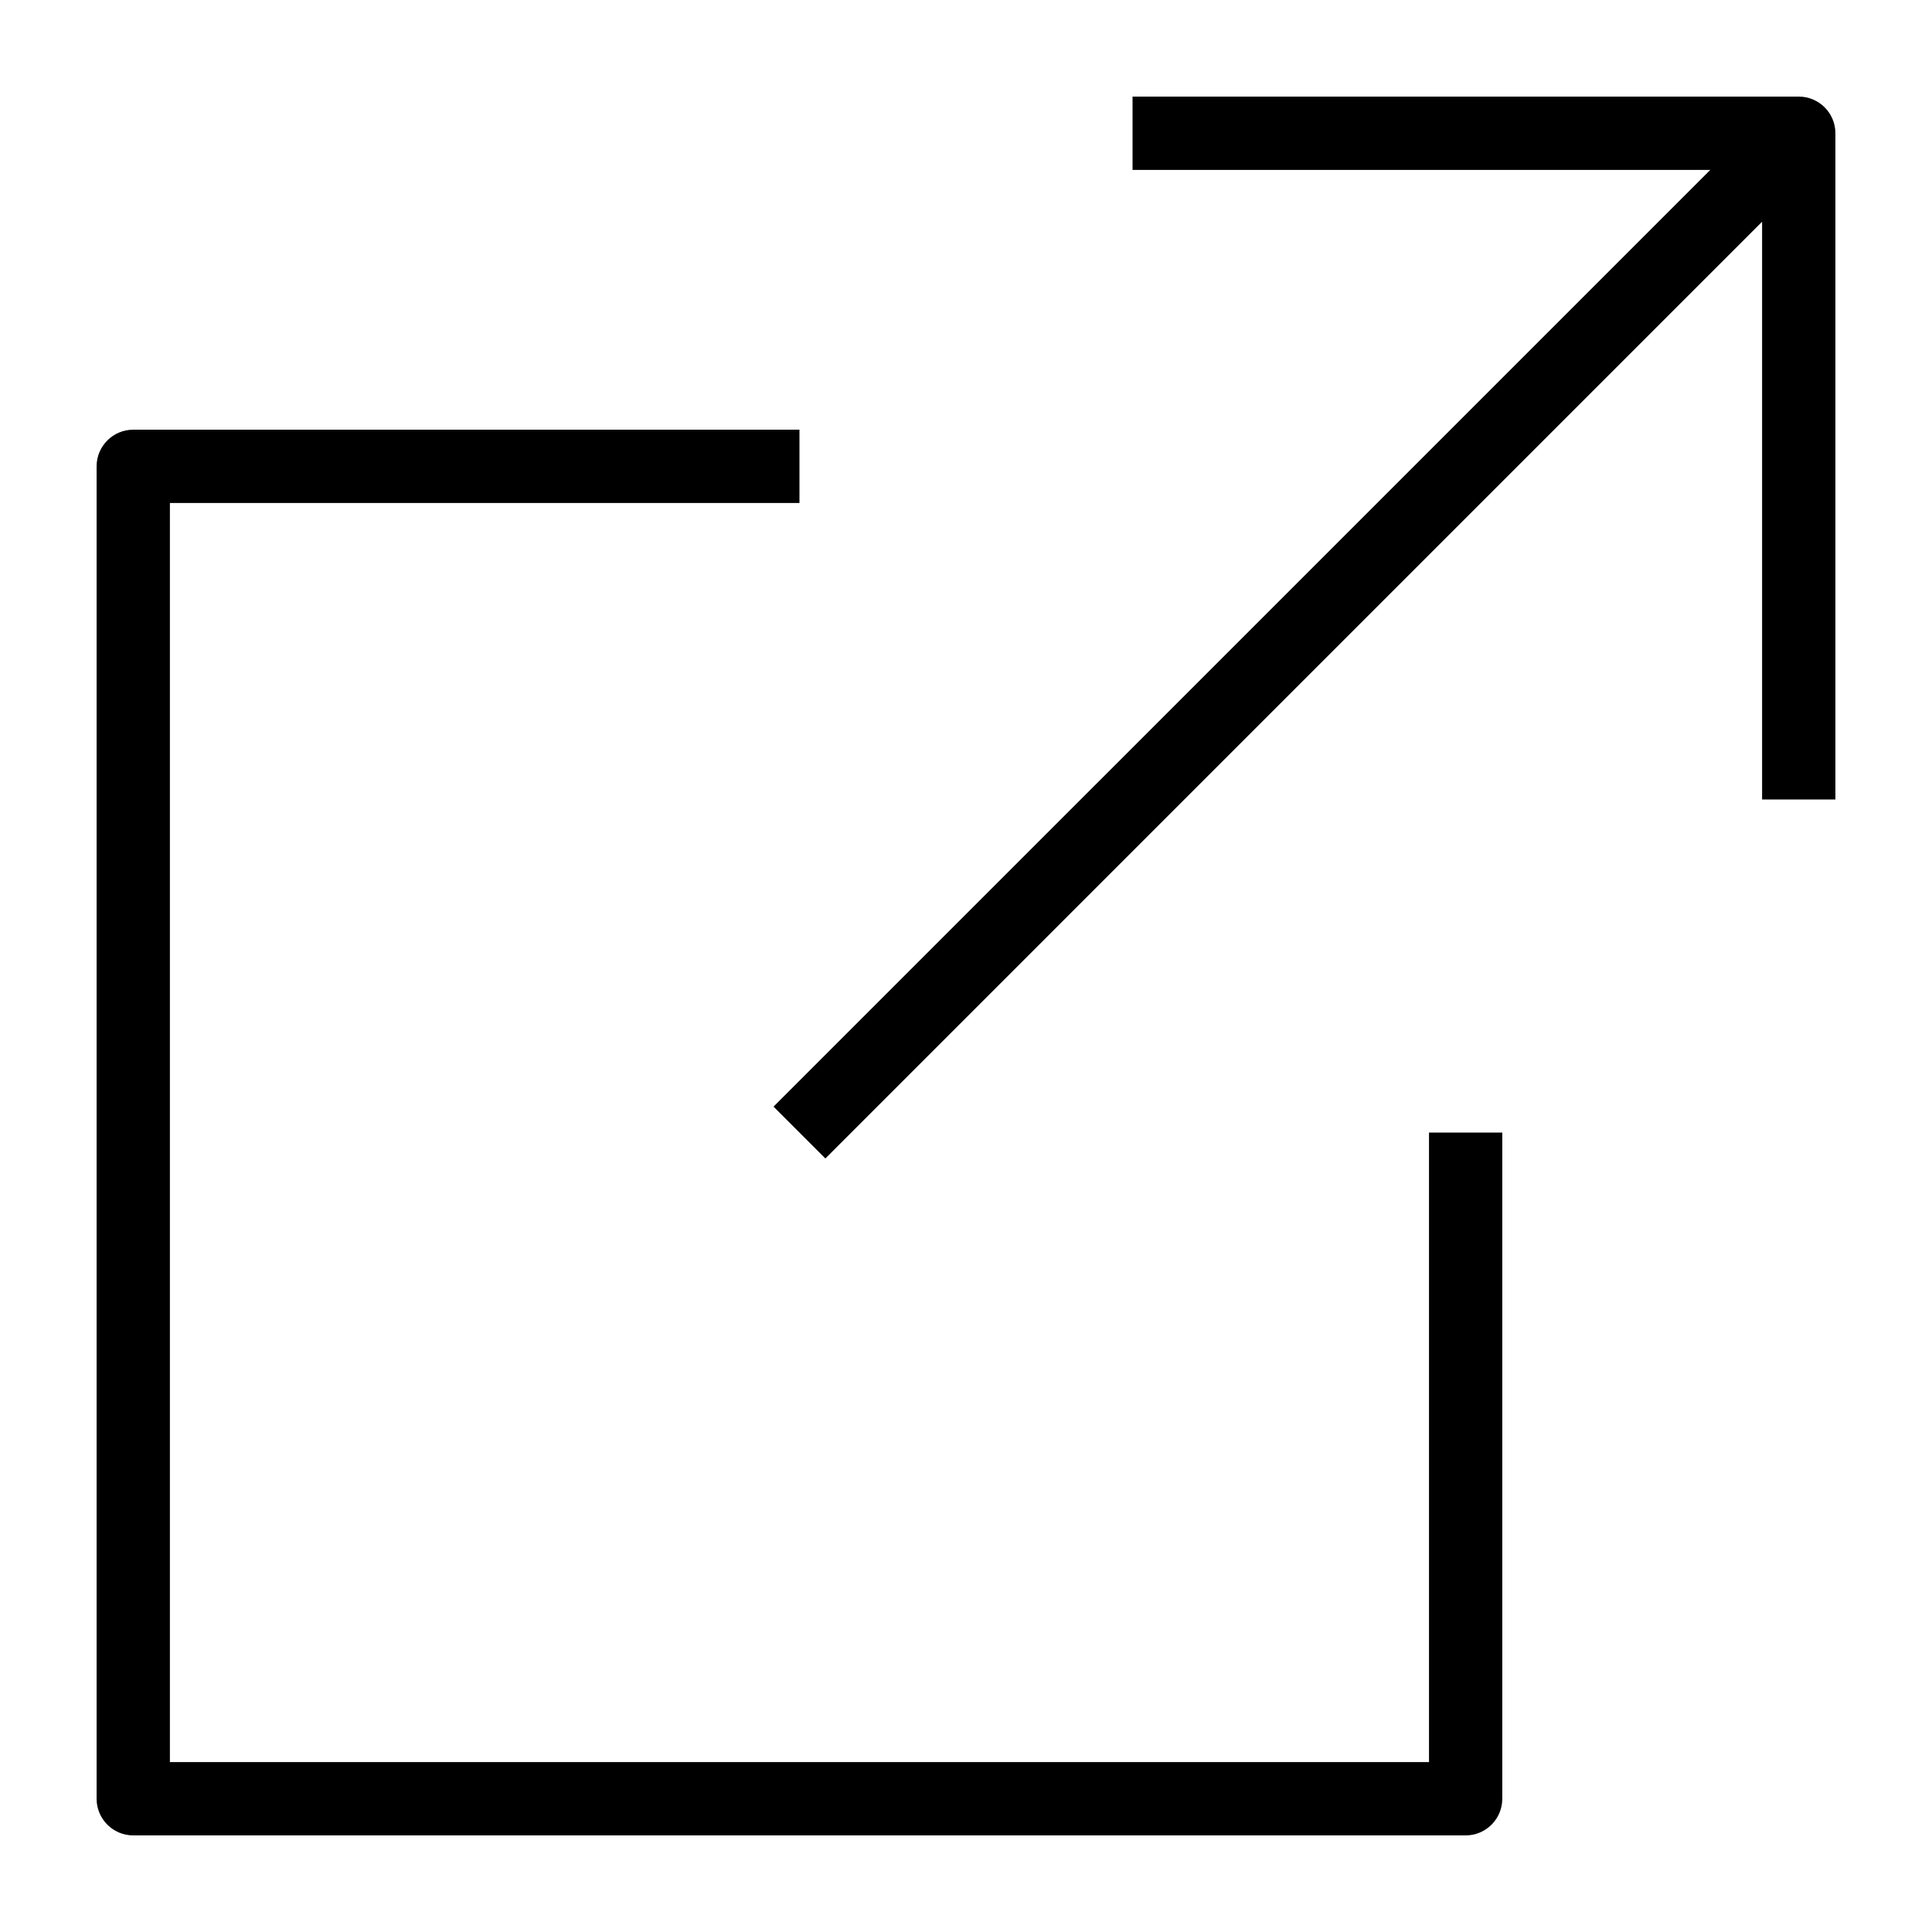<svg xmlns="http://www.w3.org/2000/svg" xmlns:xlink="http://www.w3.org/1999/xlink" version="1.1" x="0px" y="0px" viewBox="0 0 100 100" enable-background="new 0 0 100 100" xml:space="preserve" aria-hidden="true" width="100px" height="100px"><defs><linearGradient class="cerosgradient" data-cerosgradient="true" id="CerosGradient_id47dfb856f" gradientUnits="userSpaceOnUse" x1="50%" y1="100%" x2="50%" y2="0%"><stop offset="0%" stop-color="#d1d1d1"/><stop offset="100%" stop-color="#d1d1d1"/></linearGradient><linearGradient/></defs><g><path d="M6.896,95h68.966c1.047,0,1.896-0.85,1.896-1.896V58.62h-3.793v32.586H8.794V26.034H41.38v-3.793H6.896   C5.85,22.241,5,23.091,5,24.138v68.966C5,94.15,5.85,95,6.896,95z"/><path d="M93.104,5H58.62v3.794h29.904L40.038,57.279l2.683,2.683l48.485-48.486V41.38H95V6.896C95,5.85,94.15,5,93.104,5z"/></g></svg>
